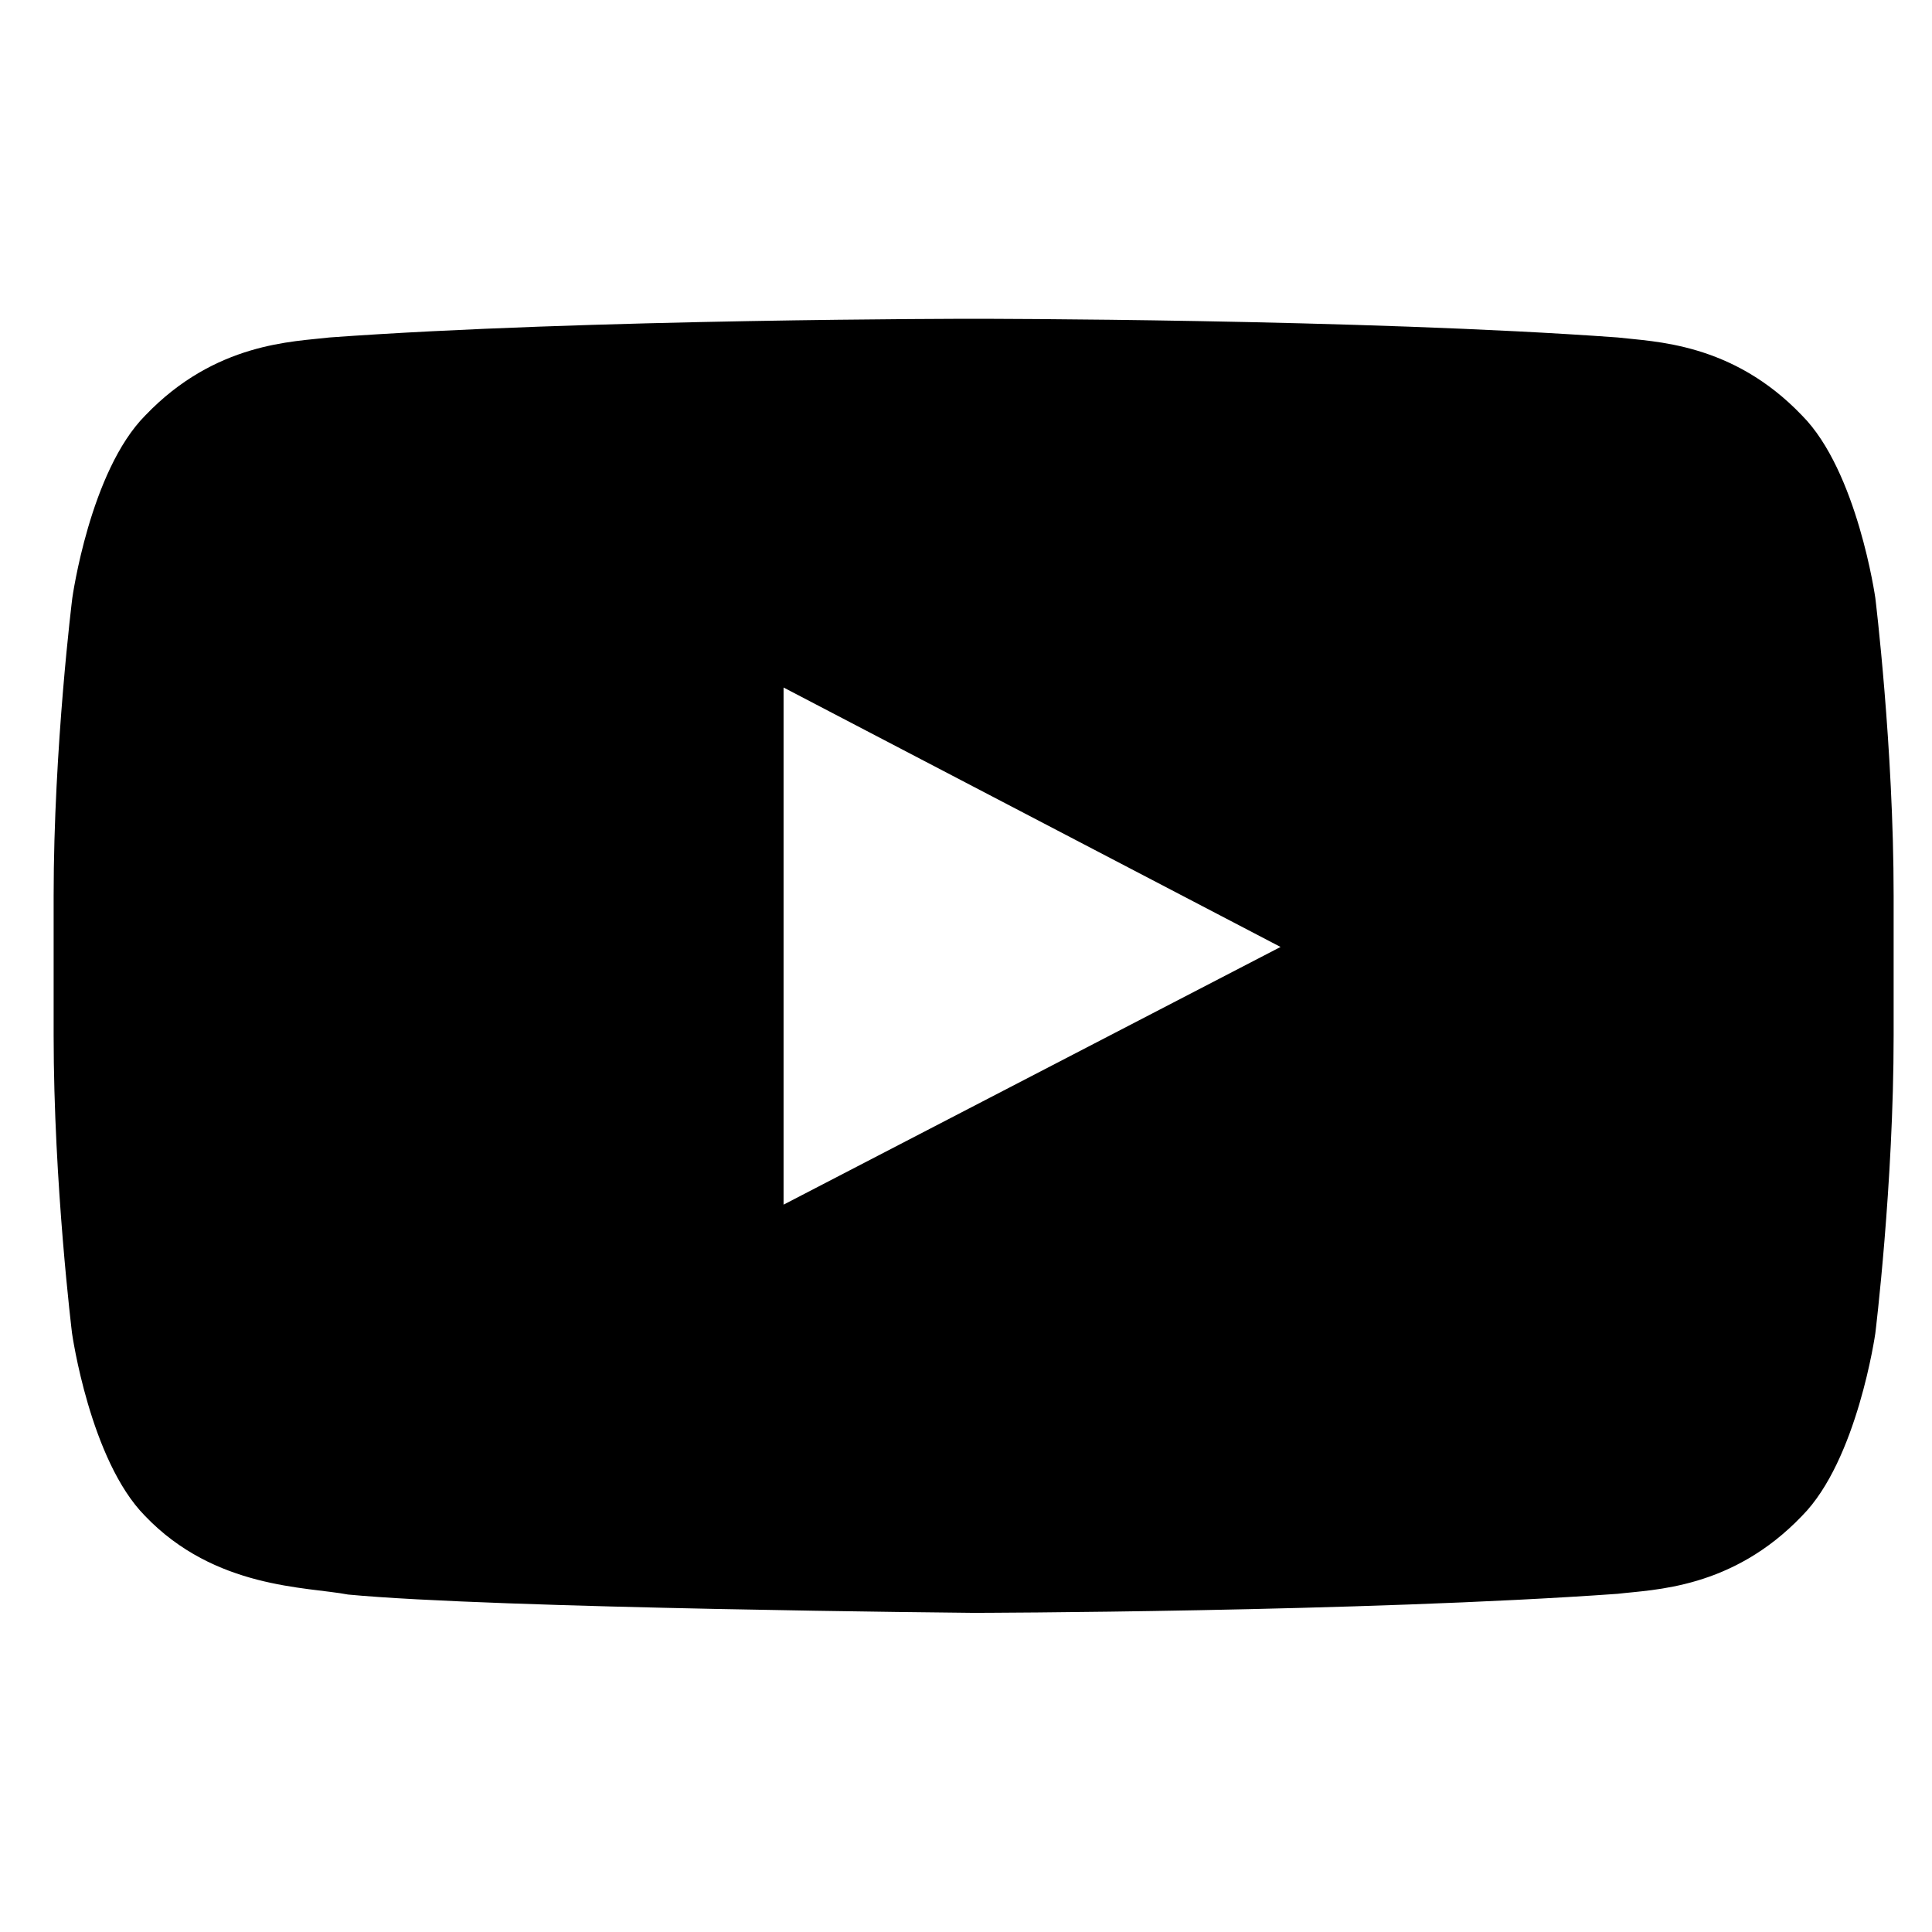 <svg width="21" height="21" viewBox="0 0 21 21" fill="none" xmlns="http://www.w3.org/2000/svg">
<g id="Social Icons" clip-path="url(#clip0_13_824)">
<path id="Vector" d="M20.384 6.5C20.384 6.5 20.189 5.121 19.587 4.516C18.826 3.719 17.974 3.715 17.583 3.668C14.787 3.465 10.587 3.465 10.587 3.465H10.579C10.579 3.465 6.38 3.465 3.583 3.668C3.193 3.715 2.341 3.719 1.579 4.516C0.978 5.121 0.786 6.5 0.786 6.5C0.786 6.5 0.583 8.121 0.583 9.738V11.254C0.583 12.871 0.783 14.492 0.783 14.492C0.783 14.492 0.978 15.871 1.576 16.477C2.337 17.273 3.337 17.246 3.783 17.332C5.384 17.484 10.583 17.531 10.583 17.531C10.583 17.531 14.787 17.523 17.583 17.324C17.974 17.277 18.826 17.273 19.587 16.477C20.189 15.871 20.384 14.492 20.384 14.492C20.384 14.492 20.583 12.875 20.583 11.254V9.738C20.583 8.121 20.384 6.5 20.384 6.5ZM8.517 13.094V7.473L13.919 10.293L8.517 13.094Z" fill="black"/>
</g>
<defs>
<clipPath id="clip0_13_824">
<rect width="20" height="20" fill="white" transform="translate(0.583 0.5)"/>
</clipPath>
</defs>
</svg>
